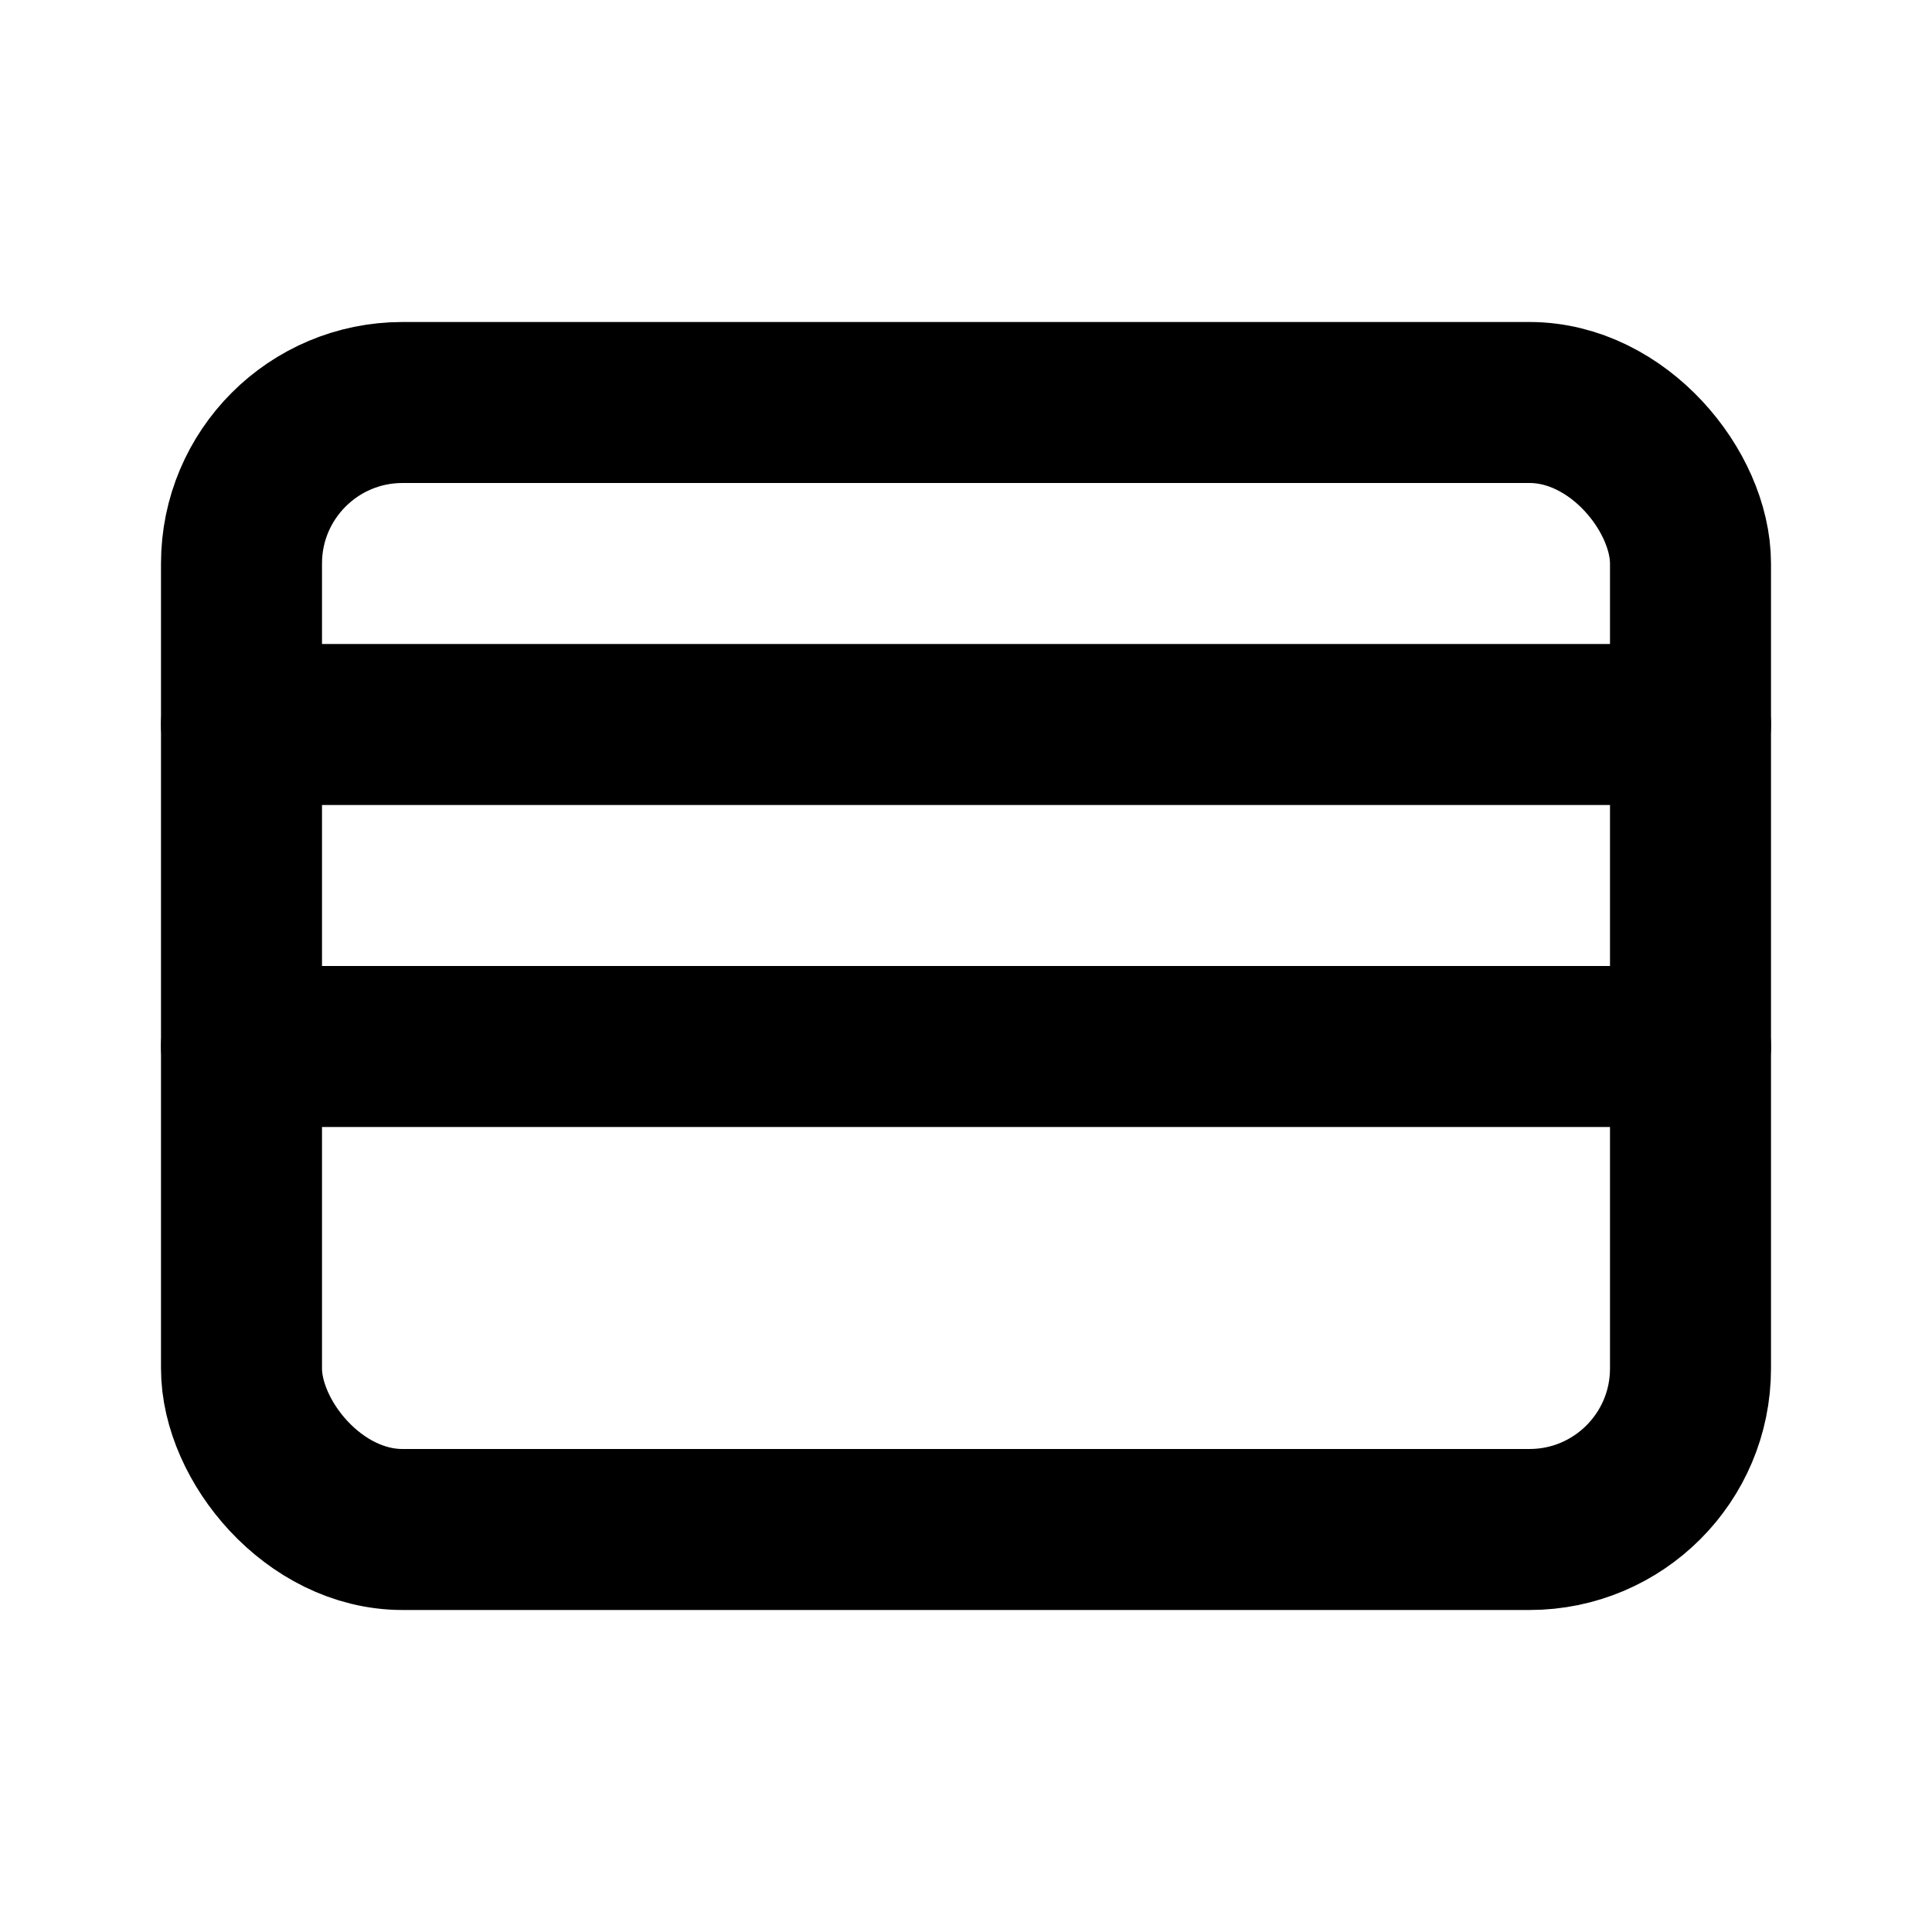 <svg width="24px" height="24px" viewBox="0 0 24 24" xmlns="http://www.w3.org/2000/svg">
    <g stroke="none" stroke-width="1" fill="none" fill-rule="evenodd" stroke-linecap="round" stroke-linejoin="round">
        <g transform="translate(3, 5)" stroke="#000000" stroke-width="2">
            <rect x="0" y="0" width="18" height="14" rx="2"></rect>
            <path d="M18,4 L0,4"></path>
            <path d="M18,8 L0,8"></path>
        </g>
    </g>
</svg>